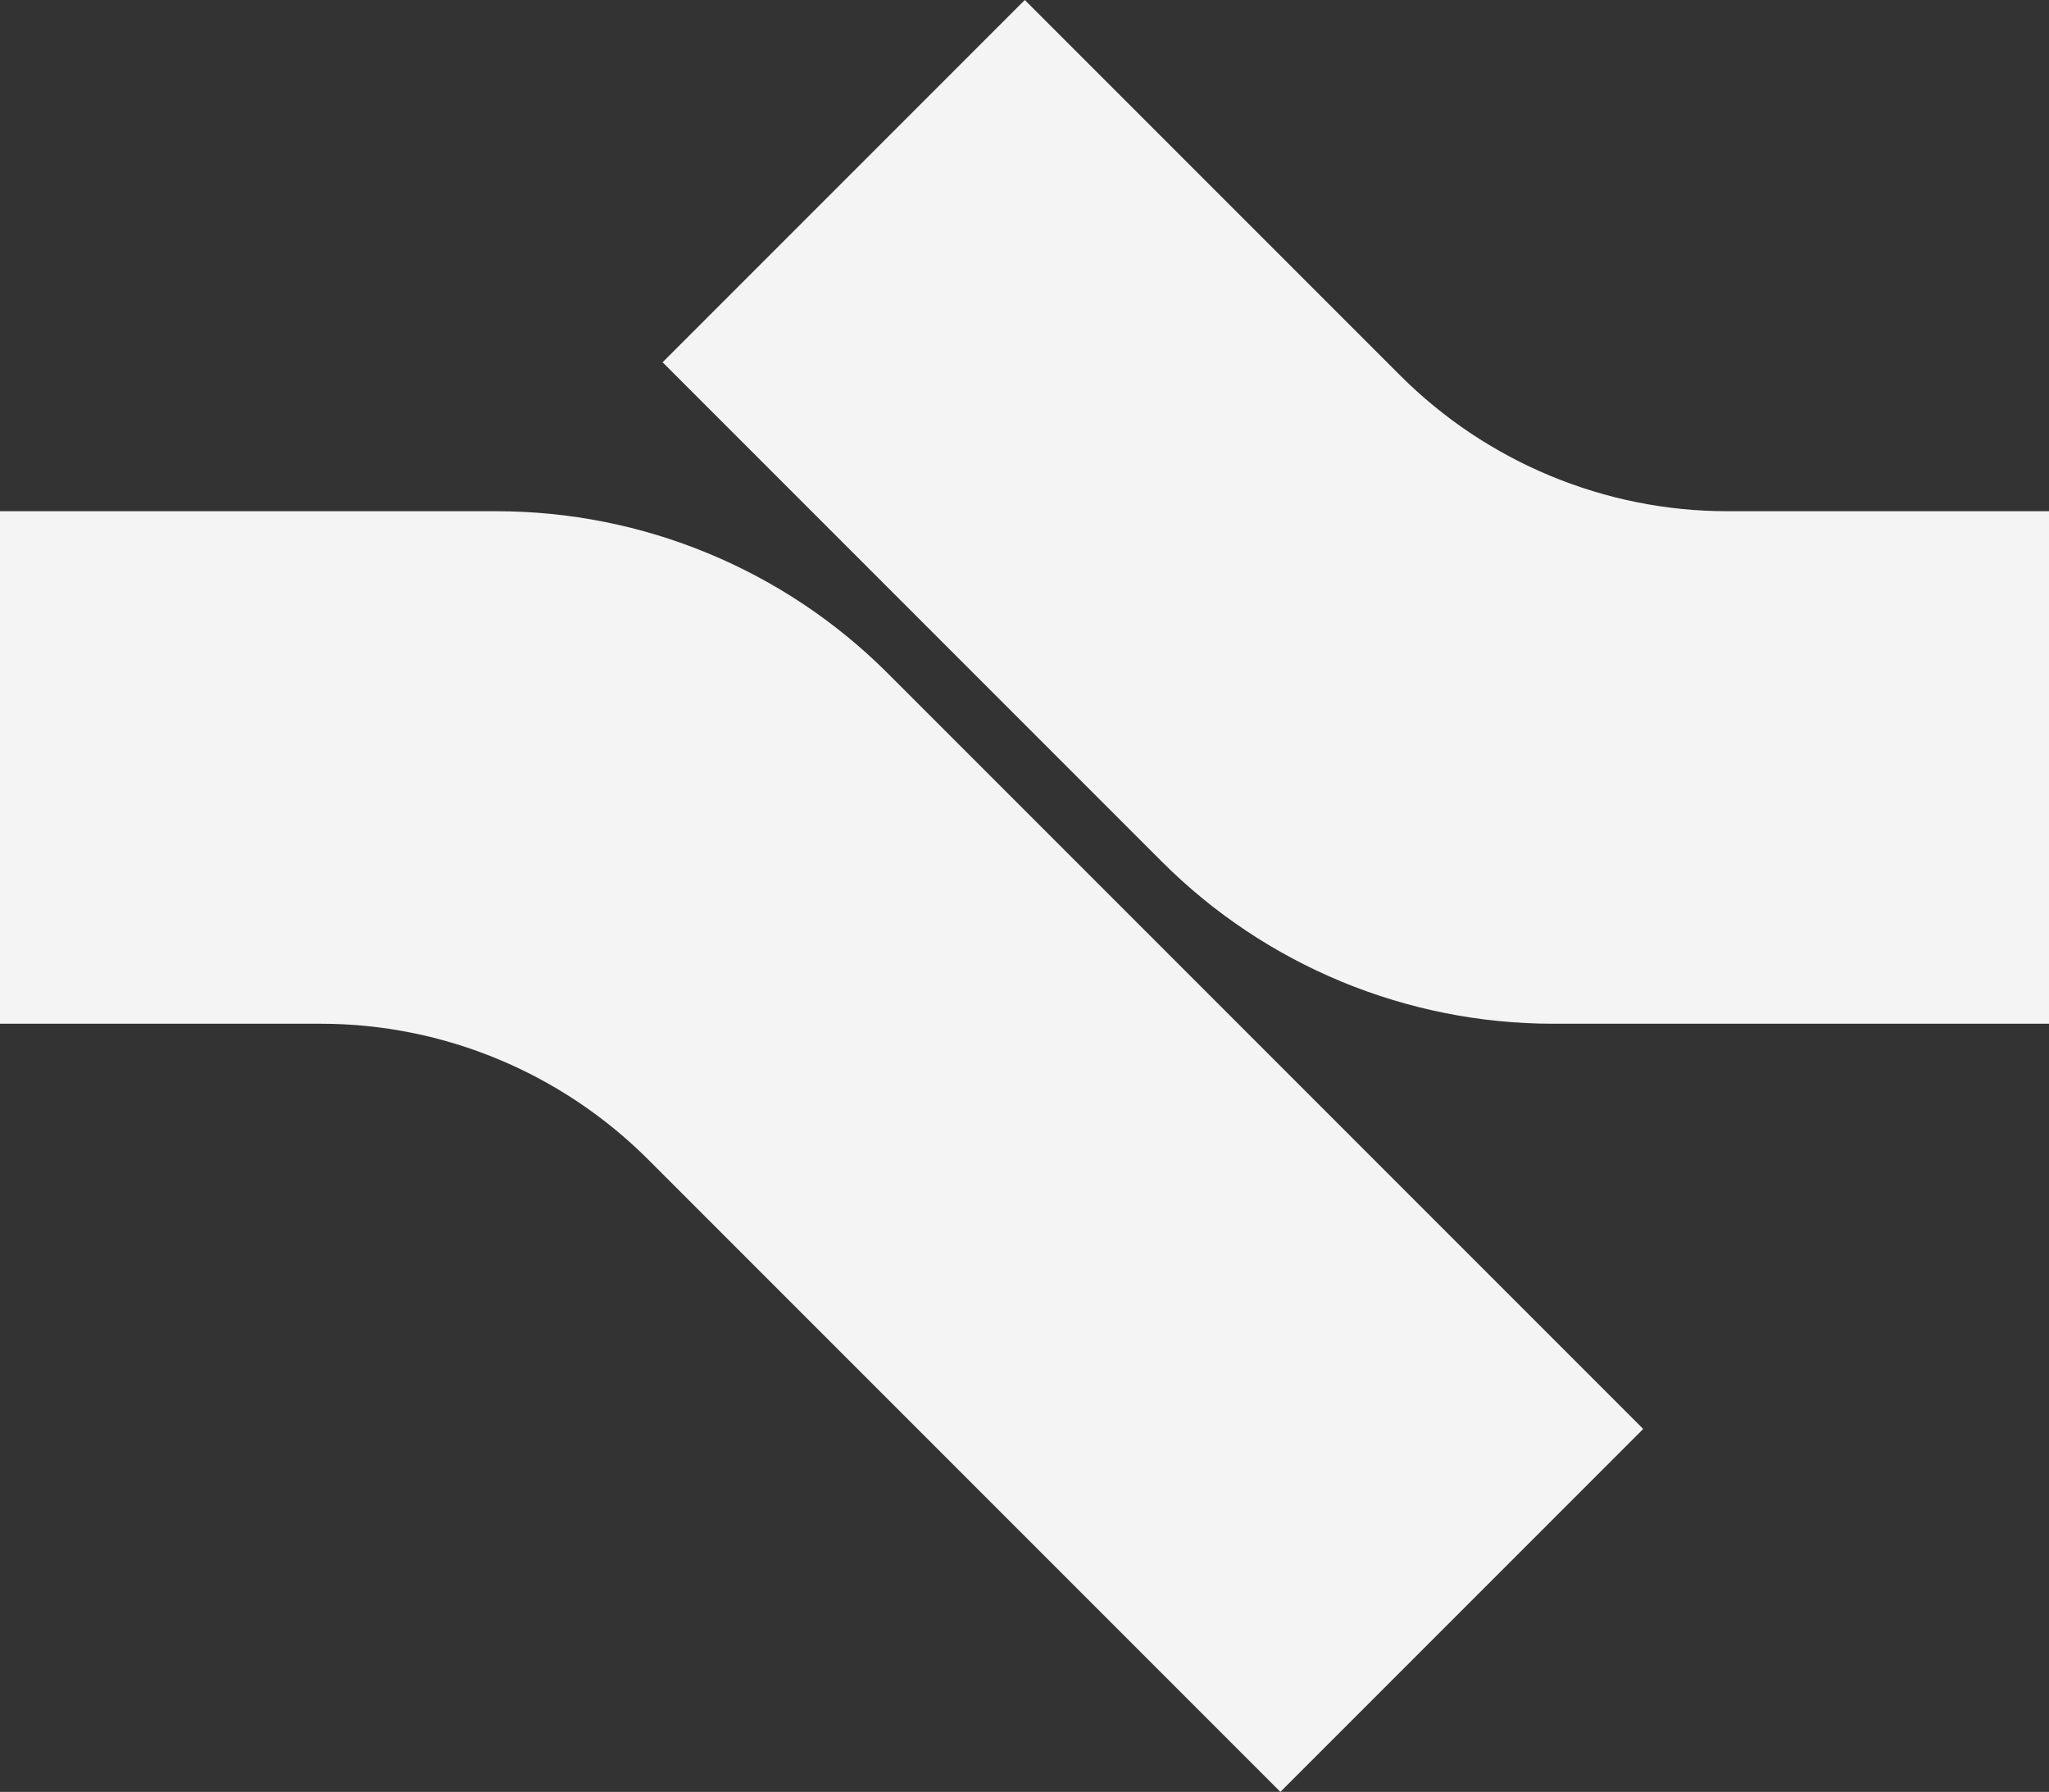 <?xml version="1.0" encoding="UTF-8"?>
<svg id="Layer_2" data-name="Layer 2" xmlns="http://www.w3.org/2000/svg" viewBox="0 0 31.99 27.97">
  <rect x="0" y="0" width="31.99" height="27.97" fill="#333333" stroke="none"/>
  <defs>
    <style>
      .cls-1, .cls-2 {
        isolation: isolate;
      }

      .cls-2 {
        fill: #f4f4f4;
      }
    </style>
  </defs>
  <g id="Layer_1-2" data-name="Layer 1">
    <g class="cls-1">
      <path class="cls-2" d="m10.34,5.66L16,0l5.86,5.86c1.35,1.35,3.19,2.12,5.11,2.12h5.03v8h-7.75c-2.29,0-4.49-.91-6.11-2.53l-7.79-7.79Z"/>
      <path class="cls-2" d="m25.65,22.31l-5.66,5.66-9.87-9.87c-1.35-1.35-3.19-2.12-5.11-2.12H0v-8h7.75c2.29,0,4.49.91,6.11,2.53l11.79,11.79Z"/>
    </g>
  </g>
</svg>